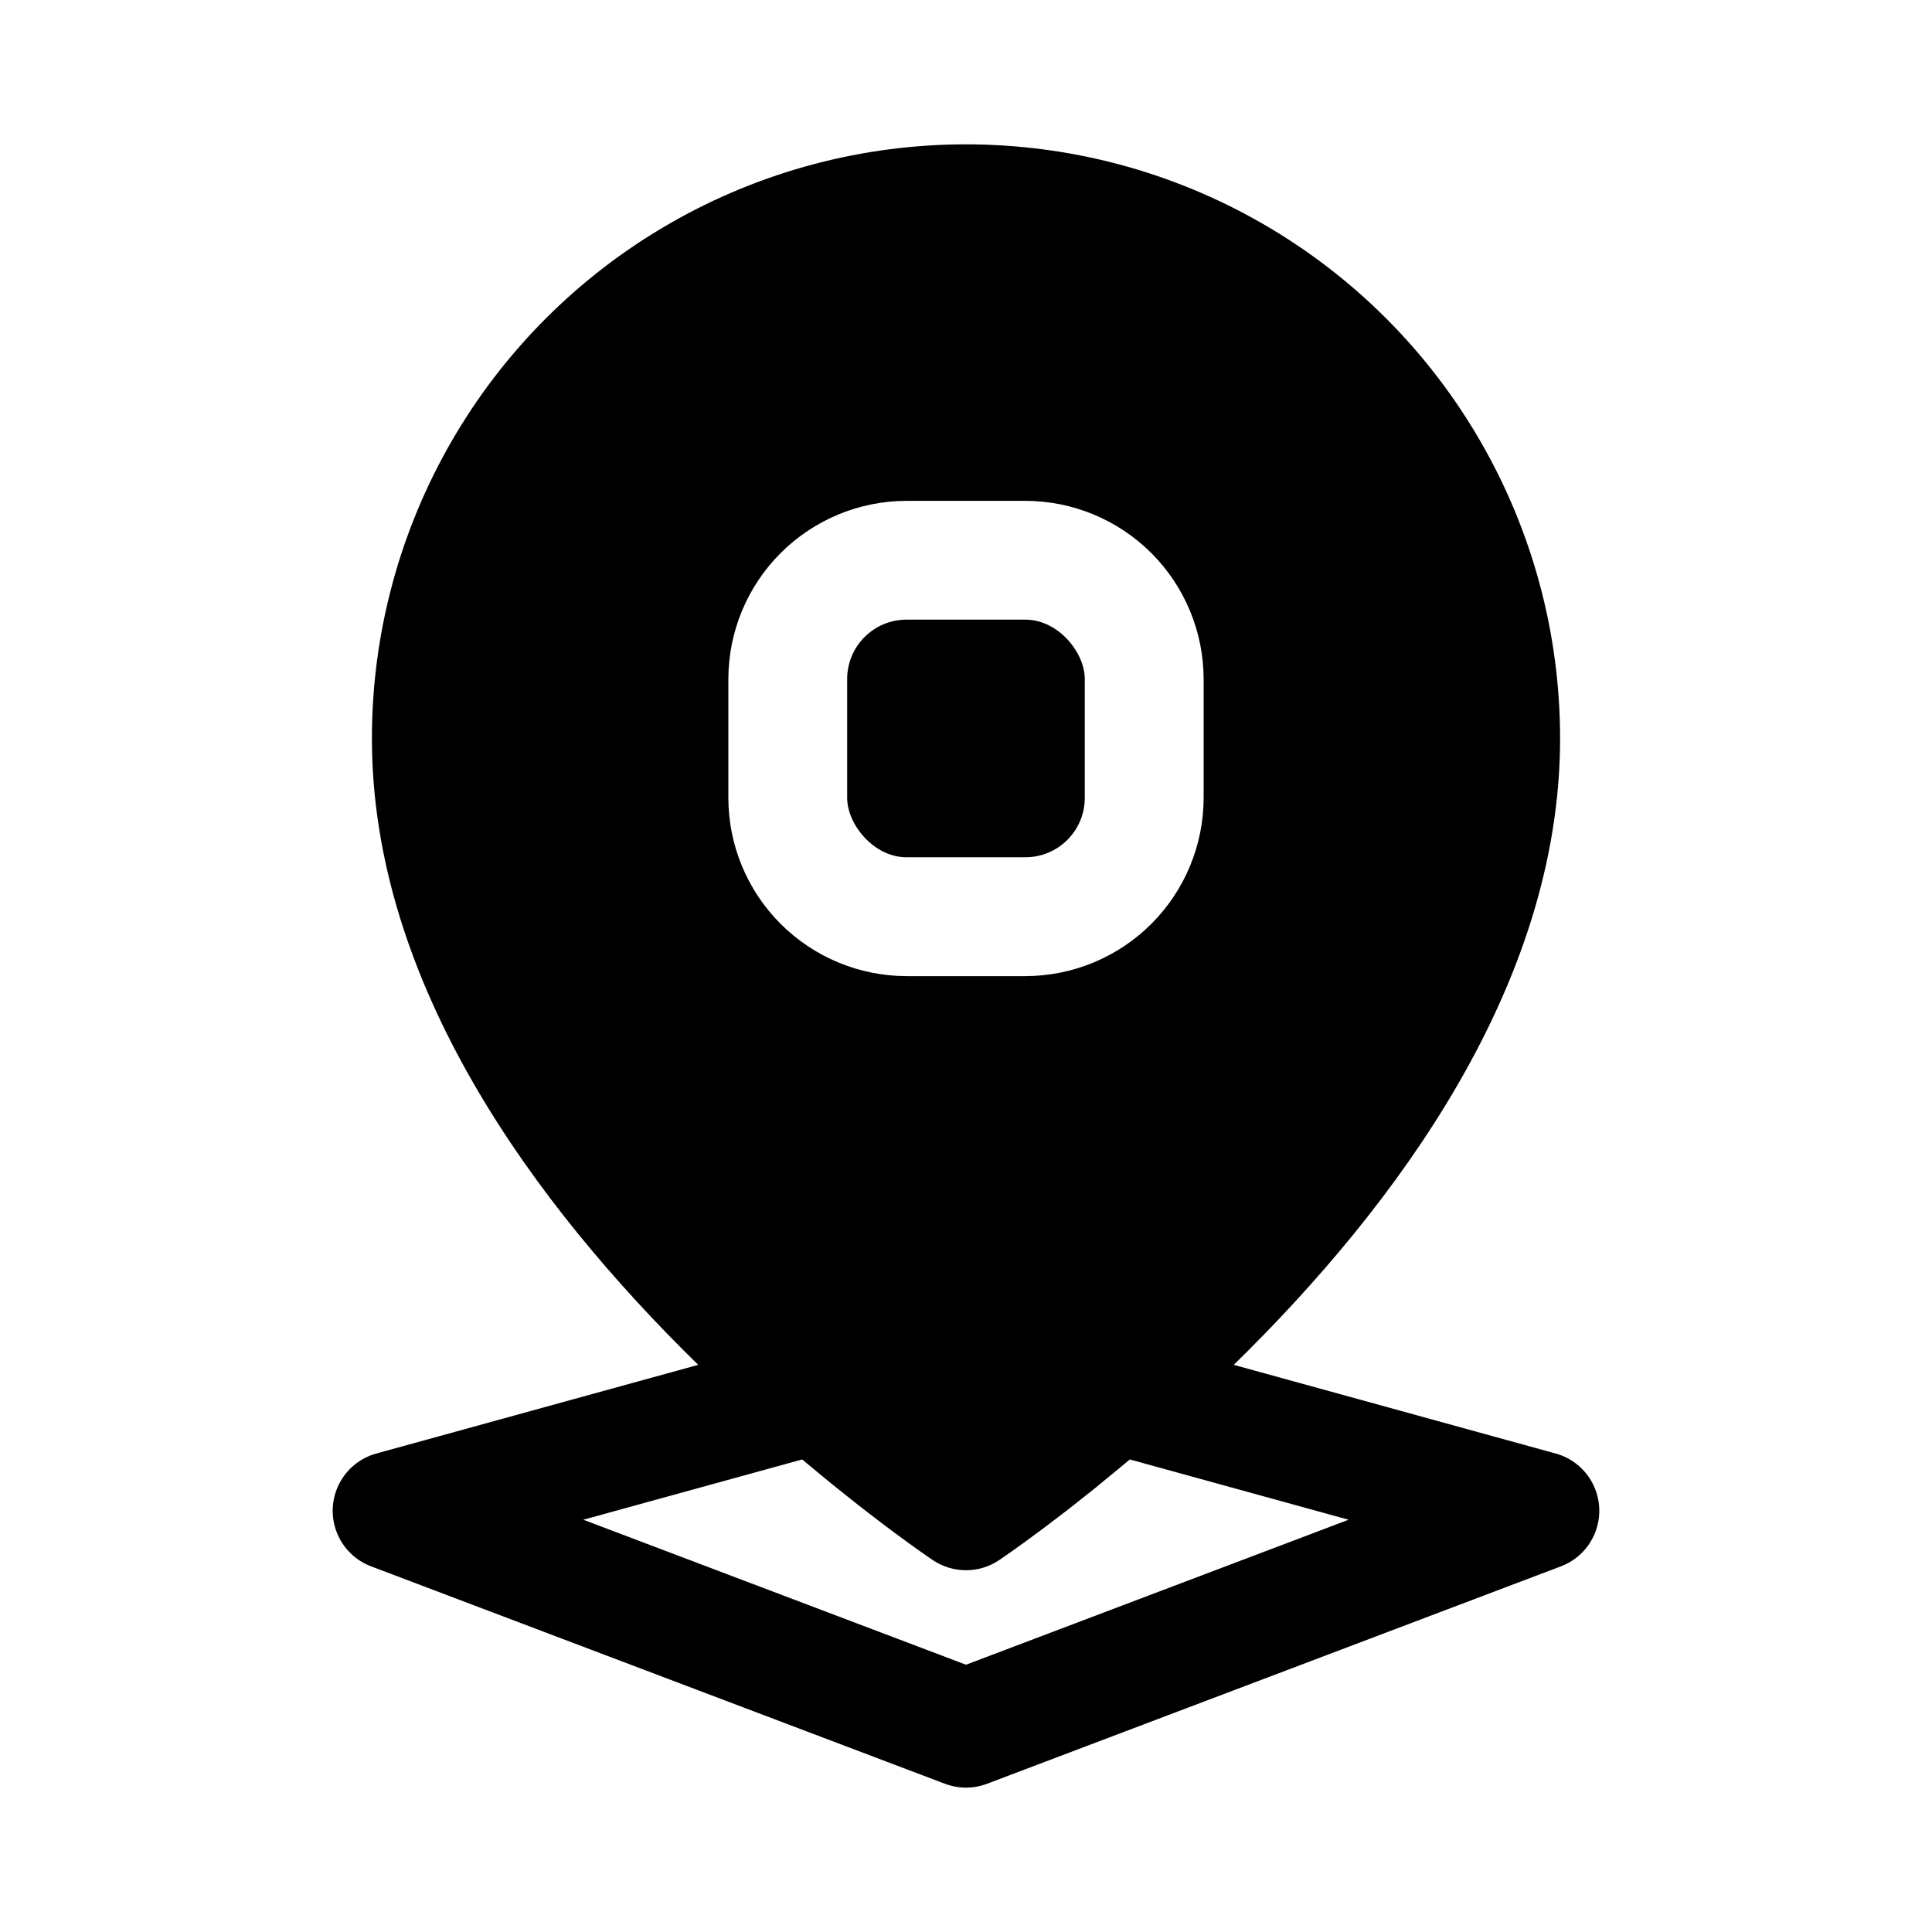 <?xml version="1.0" encoding="UTF-8"?>
<!-- Uploaded to: SVG Repo, www.svgrepo.com, Generator: SVG Repo Mixer Tools -->
<svg fill="#000000" width="800px" height="800px" version="1.1" viewBox="144 144 512 512" xmlns="http://www.w3.org/2000/svg">
 <g>
  <path d="m556.27 529.2-85.309-23.5c43.293-42.355 86.477-100.89 86.477-166 0-56.25-30.008-108.22-78.719-136.35s-108.73-28.125-157.44 0c-48.711 28.125-78.719 80.098-78.719 136.35 0 65.109 43.188 123.64 86.473 166l-85.305 23.496c-4.297 1.184-7.887 4.133-9.887 8.117-1.996 3.981-2.215 8.625-0.598 12.773 1.617 4.152 4.918 7.426 9.086 9.008l152.09 57.625v-0.004c3.598 1.363 7.566 1.363 11.164 0l152.09-57.625v0.004c4.164-1.582 7.465-4.856 9.082-9.008 1.617-4.148 1.402-8.793-0.598-12.773-1.996-3.984-5.59-6.934-9.883-8.117zm-219.25-205.24c0.012-12.52 4.992-24.527 13.848-33.383 8.855-8.852 20.859-13.832 33.383-13.848h31.488c12.523 0.016 24.527 4.996 33.383 13.848 8.855 8.855 13.836 20.863 13.852 33.383v31.488c-0.016 12.523-4.996 24.531-13.852 33.383-8.855 8.855-20.859 13.836-33.383 13.852h-31.488c-12.523-0.016-24.527-4.996-33.383-13.852-8.855-8.852-13.836-20.859-13.848-33.383zm62.977 261.21-101.41-38.426 57.996-15.973 0.863 0.715c1.273 1.07 2.477 2.062 3.703 3.07 1.258 1.035 2.5 2.066 3.699 3.035s2.336 1.879 3.477 2.785c1.102 0.875 2.172 1.73 3.211 2.543 1.102 0.859 2.133 1.664 3.156 2.449 0.973 0.75 1.891 1.453 2.793 2.137 0.934 0.707 1.824 1.379 2.676 2.016 0.852 0.637 1.602 1.188 2.363 1.746 0.762 0.559 1.484 1.09 2.148 1.574 0.723 0.523 1.309 0.945 1.922 1.379 0.516 0.367 1.039 0.746 1.473 1.051 0.629 0.449 1.086 0.762 1.535 1.07l0.703 0.488 0.926 0.629v0.004c2.59 1.738 5.641 2.664 8.762 2.664s6.172-0.926 8.766-2.664l0.973-0.664 0.367-0.258c0.512-0.352 1.117-0.777 1.914-1.336l0.977-0.695c0.781-0.555 1.602-1.145 2.574-1.848l1.328-0.973c1.051-0.77 2.156-1.586 3.383-2.5 0.52-0.391 1.051-0.789 1.602-1.203 1.289-0.973 2.644-2.012 4.094-3.125 0.621-0.473 1.23-0.945 1.879-1.457 1.539-1.199 3.148-2.473 4.828-3.82 0.629-0.5 1.23-0.98 1.875-1.504 1.828-1.477 3.734-3.043 5.691-4.676 0.602-0.5 1.172-0.969 1.785-1.48 0.473-0.398 0.91-0.746 1.387-1.152l57.969 15.973z"/>
  <path d="m384.25 308.21h31.488c8.695 0 15.742 8.695 15.742 15.742v31.488c0 8.695-7.051 15.742-15.742 15.742h-31.488c-8.695 0-15.742-8.695-15.742-15.742v-31.488c0-8.695 7.051-15.742 15.742-15.742z"/>
 </g>
</svg>
